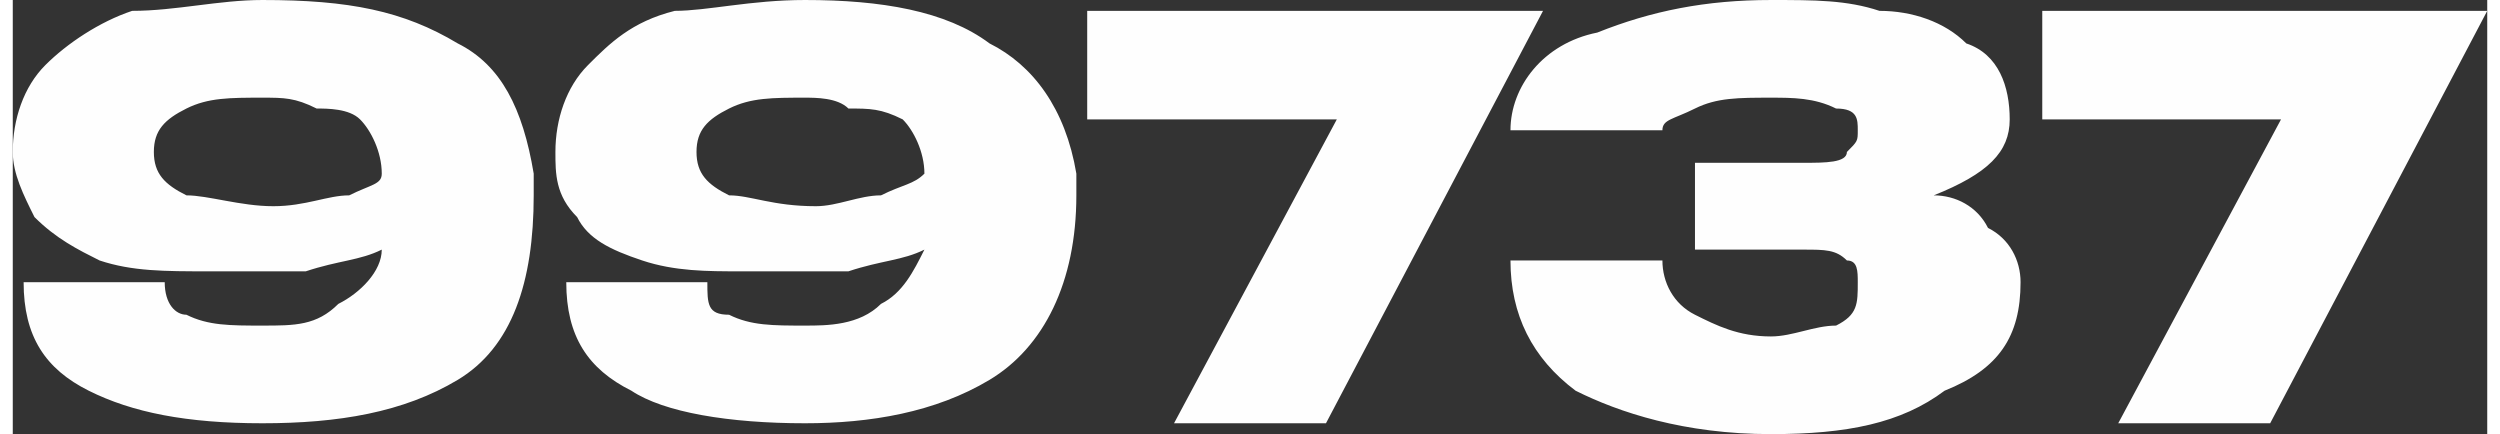 <?xml version="1.0" encoding="UTF-8"?> <svg xmlns="http://www.w3.org/2000/svg" xmlns:xlink="http://www.w3.org/1999/xlink" xml:space="preserve" width="86.987mm" height="15.105mm" version="1.1" style="shape-rendering:geometricPrecision; text-rendering:geometricPrecision; image-rendering:optimizeQuality; fill-rule:evenodd; clip-rule:evenodd" viewBox="0 0 228 40"><rect x="0" y="0" width="228" height="40" fill="#333333" stroke="none"/> <defs> <style type="text/css"> .fil0 {fill:#FEFEFE;fill-rule:nonzero} </style> </defs> <g id="Слой_x0020_1">  <path class="fil0" d="M48 16c0,1 0,2 0,2 0,8 -2,14 -7,17 -5,3 -11,4 -18,4 -7,0 -12,-1 -16,-3 -4,-2 -6,-5 -6,-10l13 0c0,2 1,3 2,3 2,1 4,1 7,1 3,0 5,0 7,-2 2,-1 4,-3 4,-5 -2,1 -4,1 -7,2 -3,0 -6,0 -9,0 -4,0 -7,0 -10,-1 -2,-1 -4,-2 -6,-4 -1,-2 -2,-4 -2,-6l0 0 0 0c0,-3 1,-6 3,-8 2,-2 5,-4 8,-5 4,0 8,-1 12,-1 8,0 13,1 18,4 4,2 6,6 7,12zm-24 3c3,0 5,-1 7,-1 2,-1 3,-1 3,-2 0,-2 -1,-4 -2,-5 -1,-1 -3,-1 -4,-1 -2,-1 -3,-1 -5,-1 -3,0 -5,0 -7,1 -2,1 -3,2 -3,4 0,2 1,3 3,4 2,0 5,1 8,1zm74 -3c0,1 0,2 0,2 0,8 -3,14 -8,17 -5,3 -11,4 -17,4 -7,0 -13,-1 -16,-3 -4,-2 -6,-5 -6,-10l13 0c0,2 0,3 2,3 2,1 4,1 7,1 2,0 5,0 7,-2 2,-1 3,-3 4,-5 -2,1 -4,1 -7,2 -3,0 -6,0 -10,0 -3,0 -6,0 -9,-1 -3,-1 -5,-2 -6,-4 -2,-2 -2,-4 -2,-6l0 0 0 0c0,-3 1,-6 3,-8 2,-2 4,-4 8,-5 3,0 7,-1 12,-1 7,0 13,1 17,4 4,2 7,6 8,12zm-24 3c2,0 4,-1 6,-1 2,-1 3,-1 4,-2 0,-2 -1,-4 -2,-5 -2,-1 -3,-1 -5,-1 -1,-1 -3,-1 -4,-1 -3,0 -5,0 -7,1 -2,1 -3,2 -3,4 0,2 1,3 3,4 2,0 4,1 8,1zm67 -18l-20 38 -14 0 15 -28 -23 0 0 -10 42 0zm44 25c0,5 -2,8 -7,10 -4,3 -9,4 -16,4 -8,0 -14,-2 -18,-4 -4,-3 -6,-7 -6,-12l14 0c0,2 1,4 3,5 2,1 4,2 7,2 2,0 4,-1 6,-1 2,-1 2,-2 2,-4 0,-1 0,-2 -1,-2 -1,-1 -2,-1 -4,-1l-10 0 0 -8 10 0c2,0 4,0 4,-1 1,-1 1,-1 1,-2 0,-1 0,-2 -2,-2 -2,-1 -4,-1 -6,-1 -3,0 -5,0 -7,1 -2,1 -3,1 -3,2l-14 0c0,-4 3,-8 8,-9 5,-2 10,-3 16,-3 4,0 7,0 10,1 3,0 6,1 8,3 3,1 4,4 4,7 0,3 -2,5 -7,7 2,0 4,1 5,3 2,1 3,3 3,5l0 0zm43 -25l-20 38 -14 0 15 -28 -22 0 0 -10 41 0z"></path> </g> </svg> 